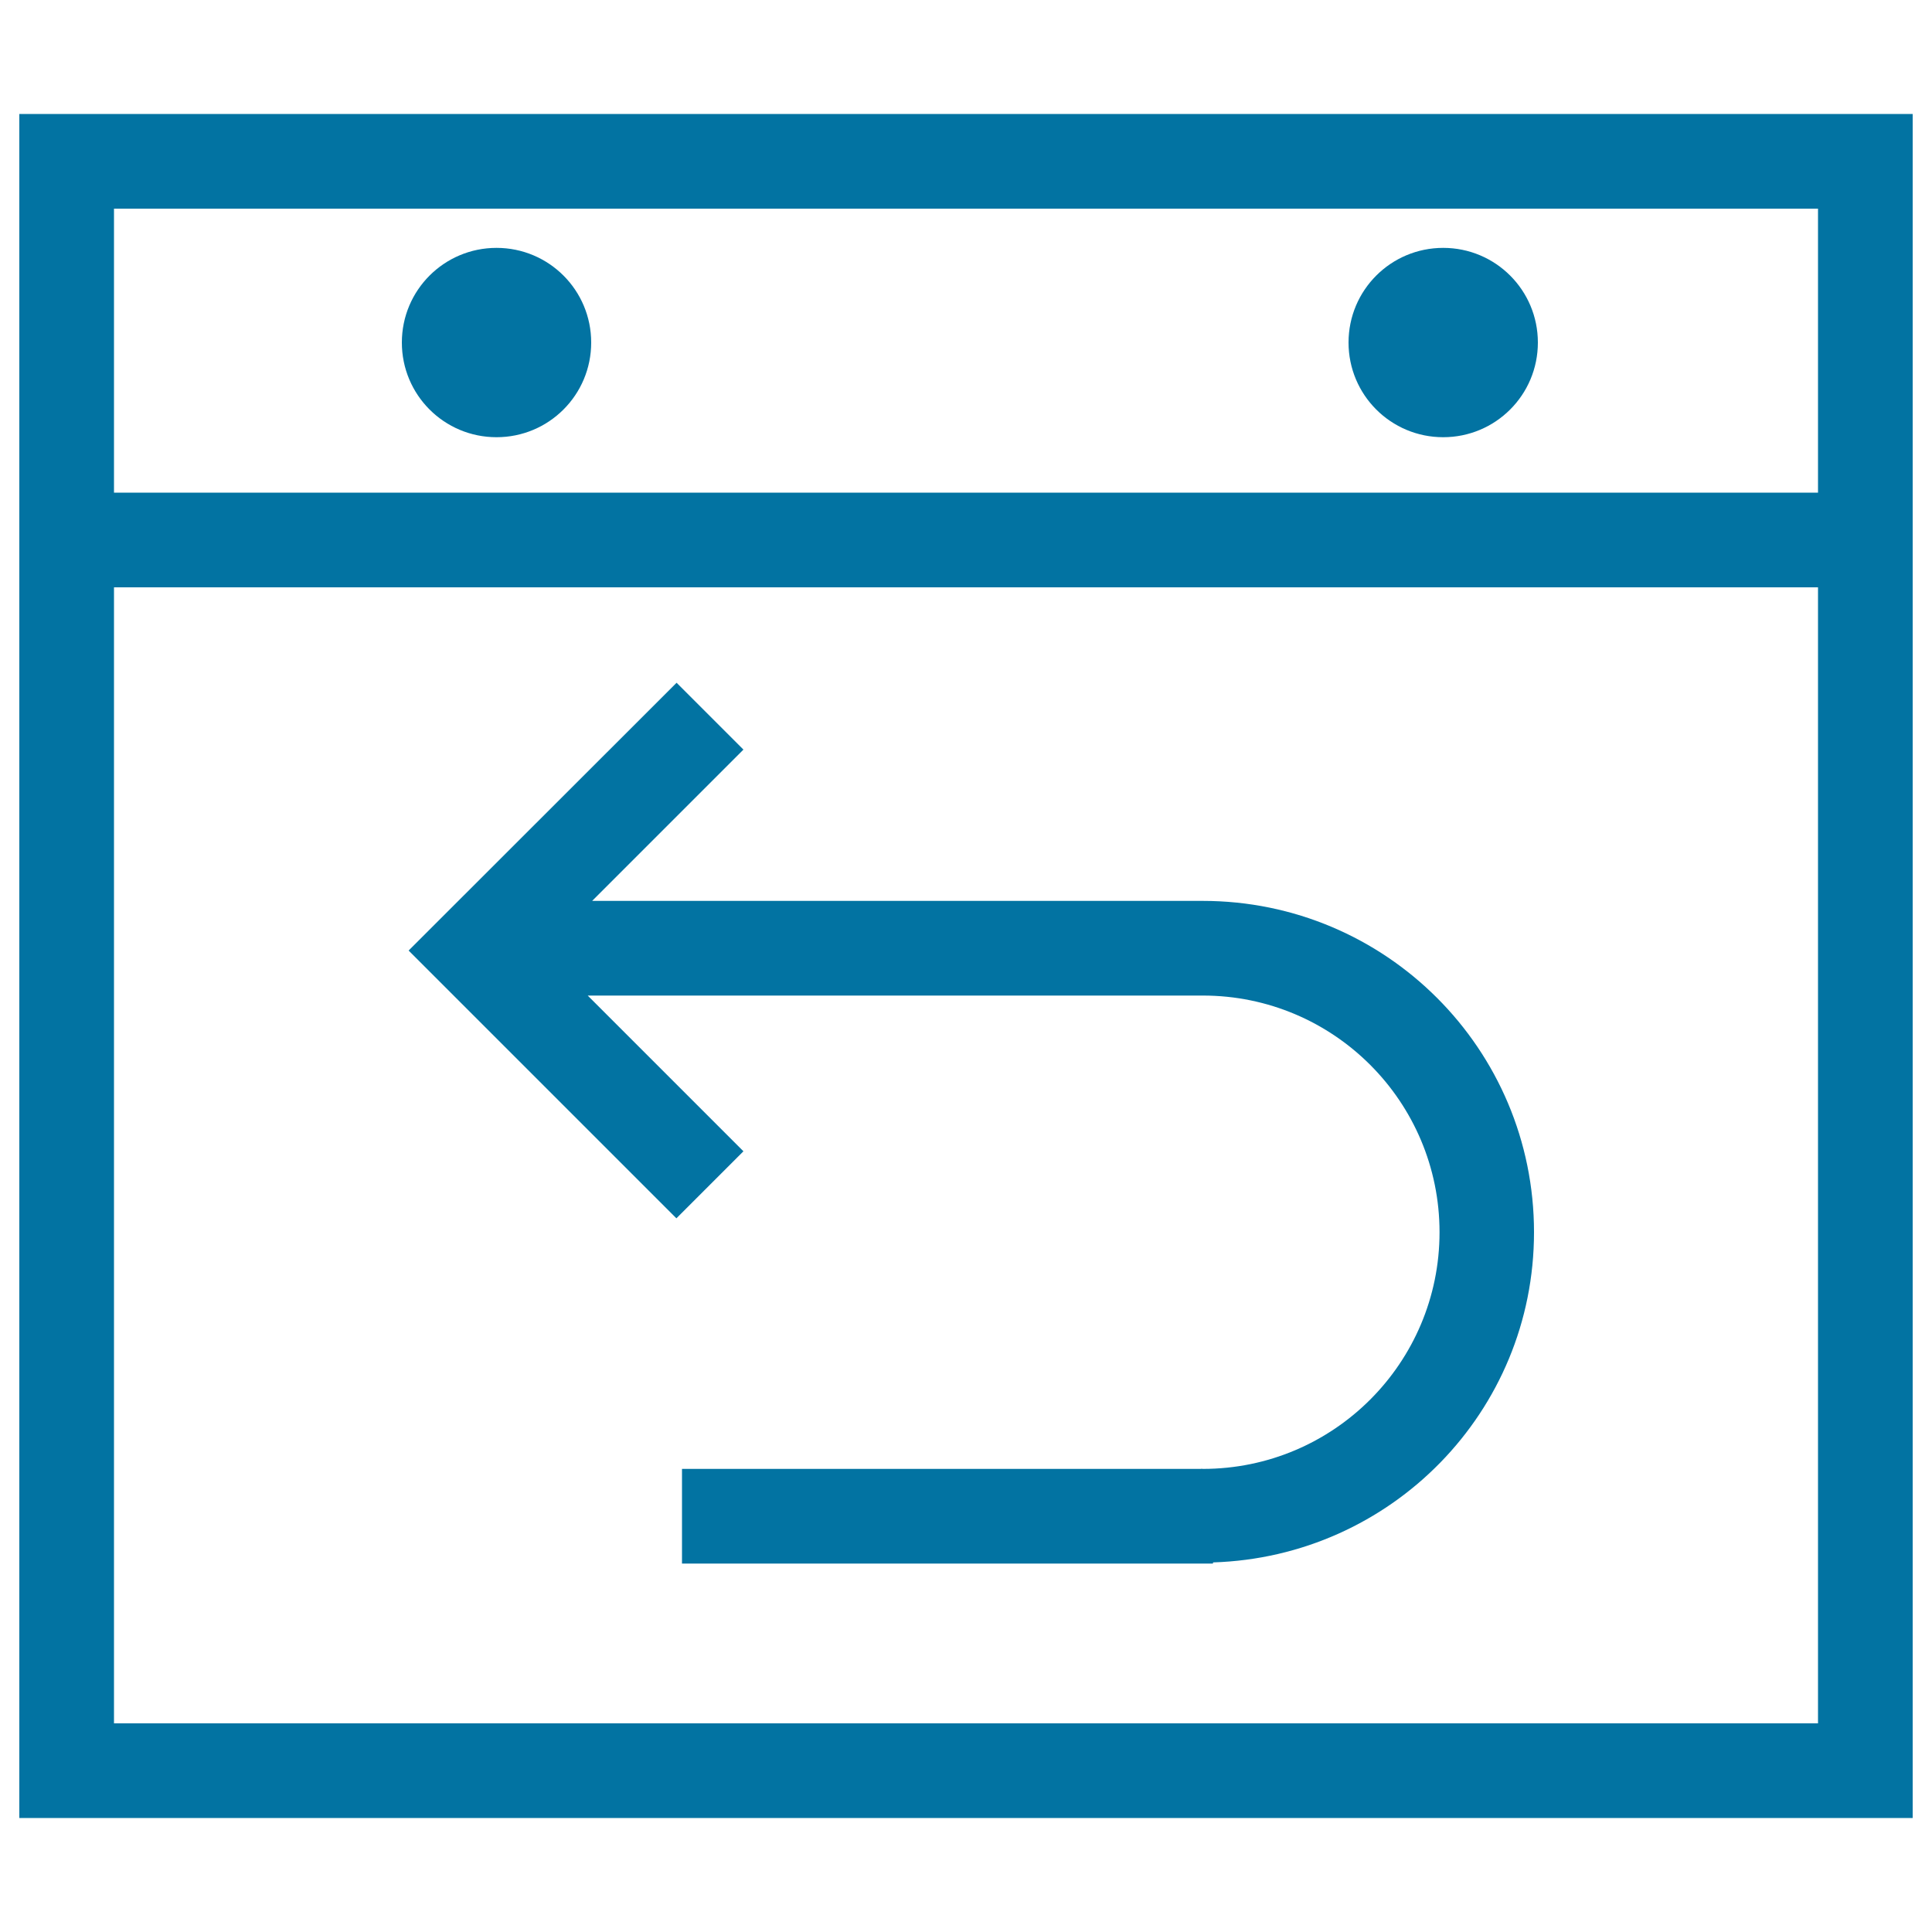 <svg xmlns="http://www.w3.org/2000/svg" viewBox="0 0 1000 1000" style="fill:#0273a2">
<title>Return Date SVG icon</title>
<path d="M208,177.3c0,27.1,21.9,49,49,49s49-21.9,49-49s-21.9-49-49-49S208,150.2,208,177.3z"/><path d="M698,177.3c0,27.1,21.9,49,49,49c27.1,0,49-21.9,49-49s-21.9-49-49-49C719.9,128.3,698,150.2,698,177.3L698,177.3z"/><path d="M10,59v882h980V59H10z M941,892H59V304h882V892z M941,255H59V108h294h294h49h245V255z"/><path d="M384.8,595.9l-80.6-80.6h317.6v0c0.2,0,0.5,0,0.8,0c67.7,0,122.5,54.9,122.5,122.5s-54.8,122.5-122.5,122.5c-0.2,0-0.5-0.1-0.8-0.1v0.1H353v49h274.8l0.1-0.6c92.2-2.9,166.1-78,166.1-170.9c0-94.8-76.7-171.5-171.5-171.5c-2.7,0-215.6,0-316,0l78.3-78.3l-34.6-34.6L211.5,492l138.6,138.6L384.8,595.9z"/>
</svg>